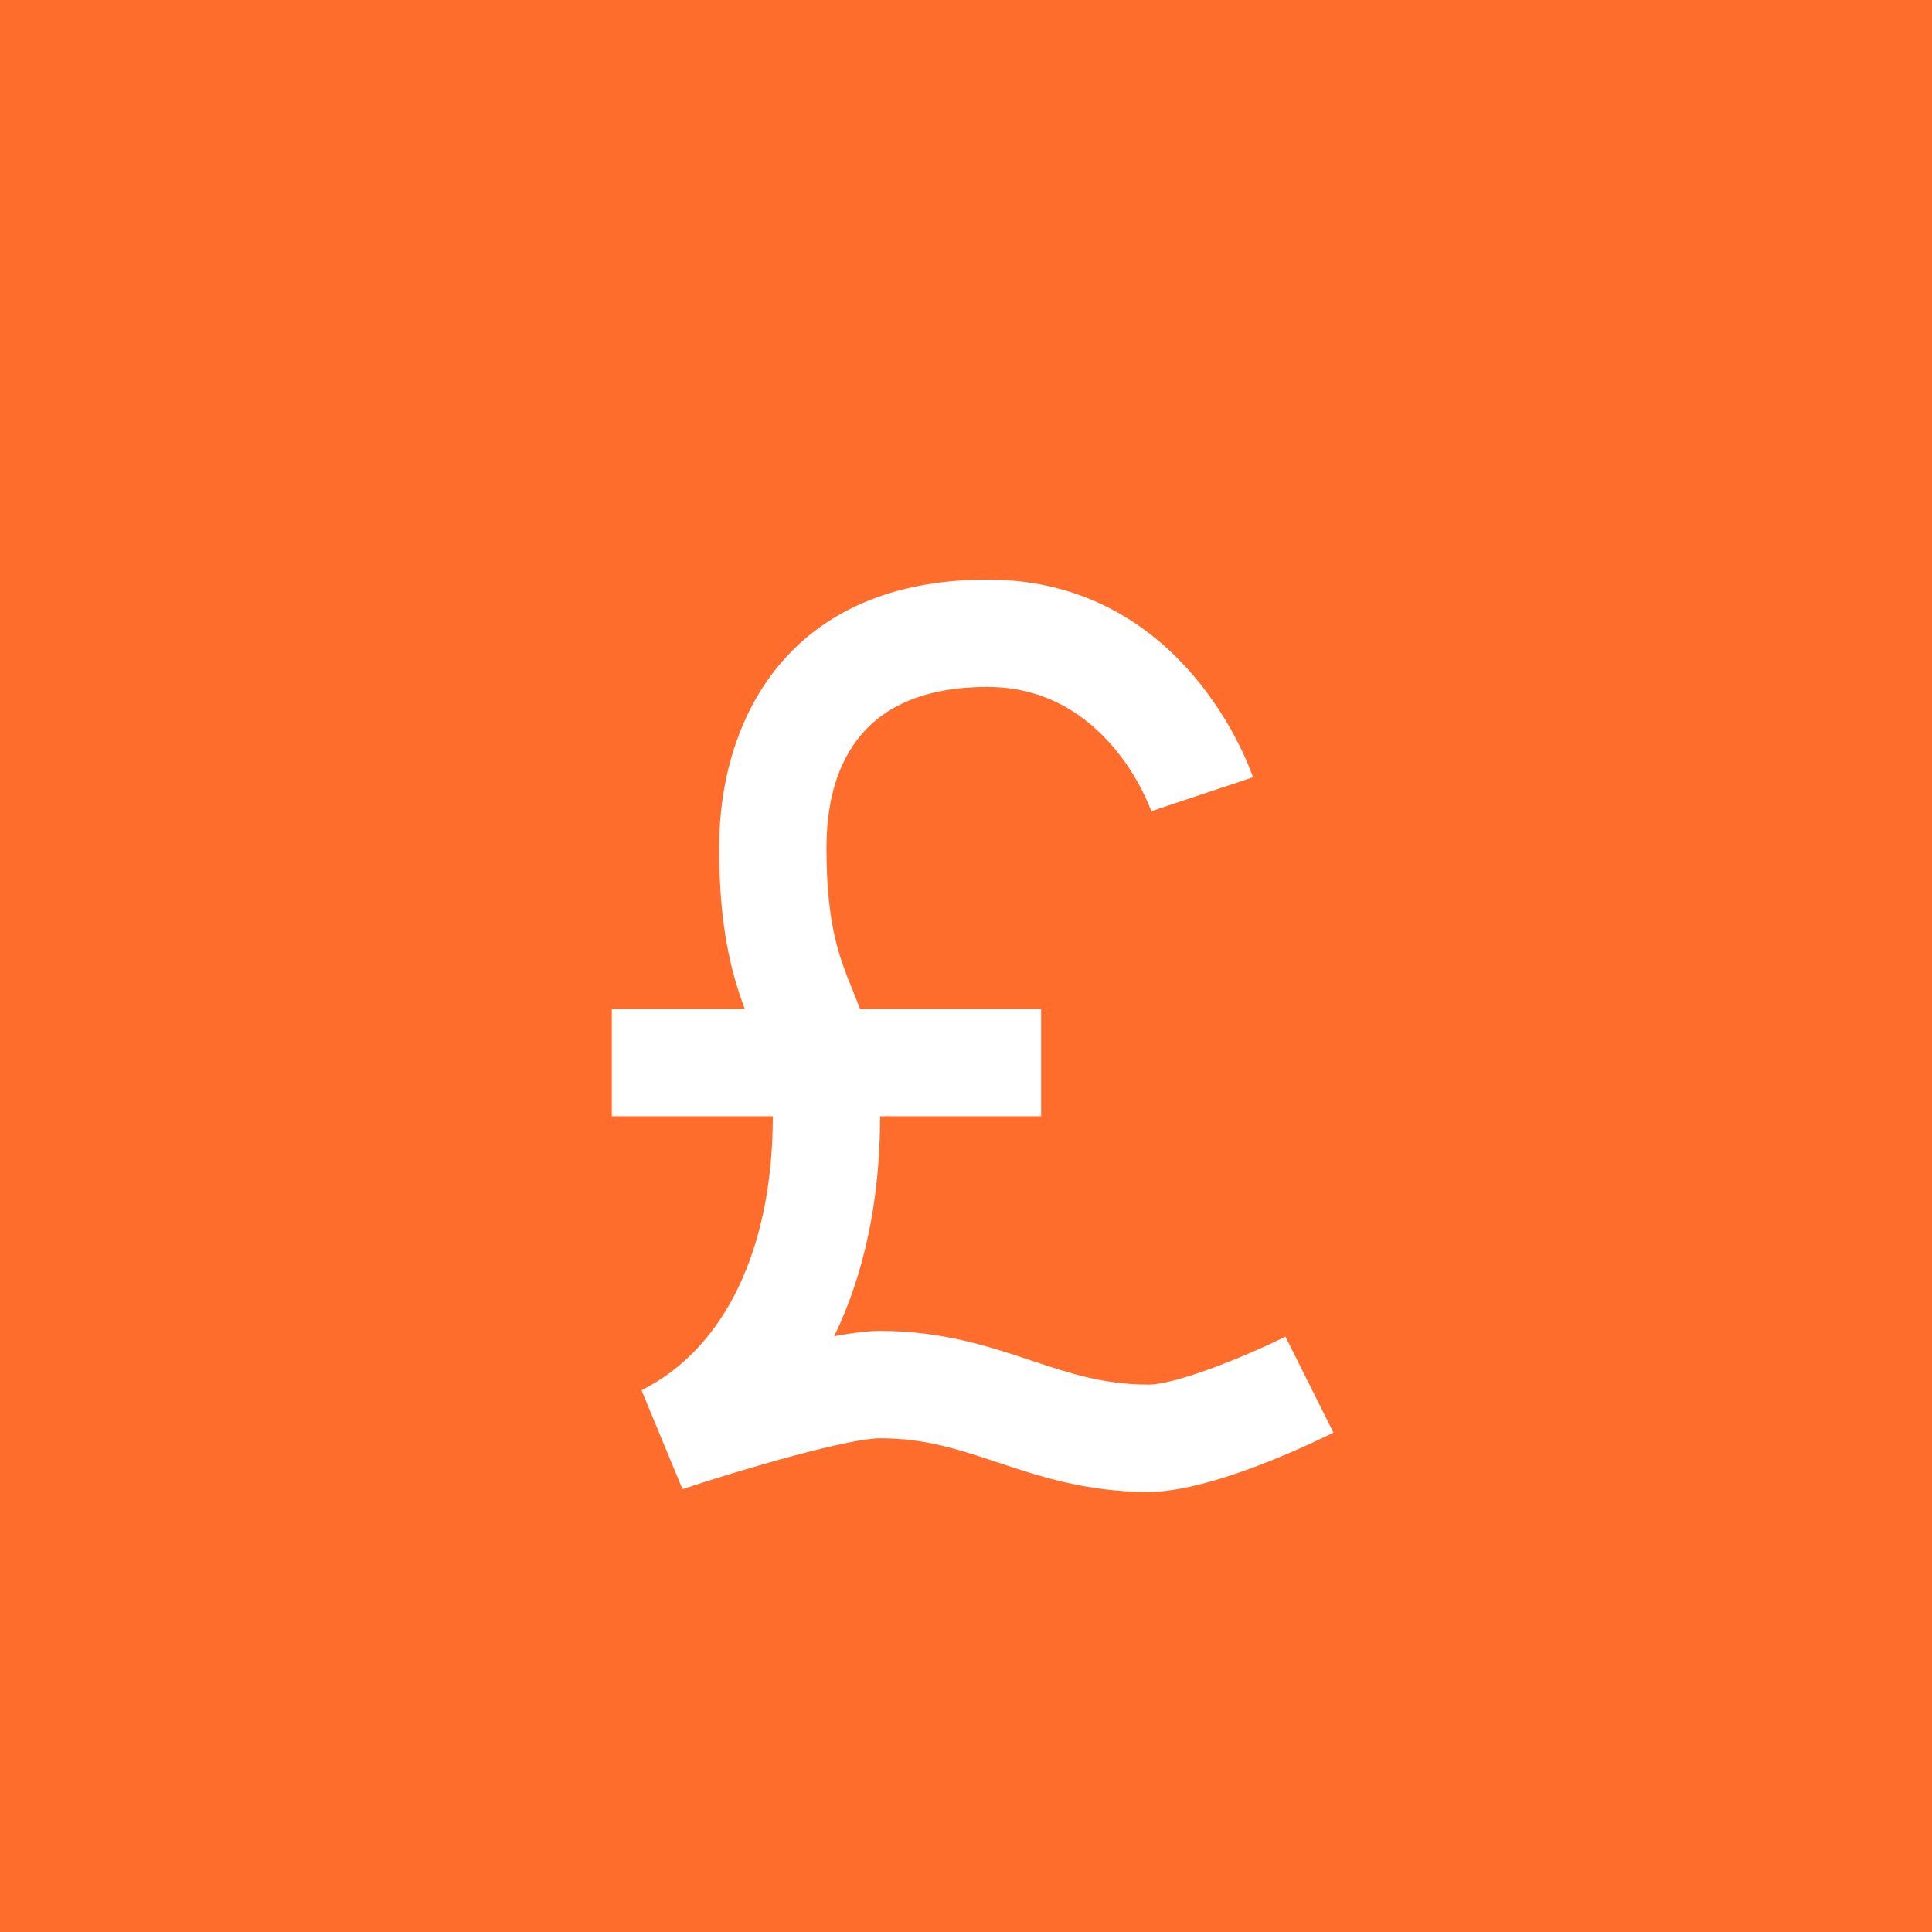 <svg width="60" height="60" viewBox="0 0 60 60" fill="none" xmlns="http://www.w3.org/2000/svg">
	<rect width="60" height="60" fill="#FF6D2D"/>
	<g filter="url(#filter0_d_3202_14187)">
		<path d="M19.922 41.175L21.195 44.247C23.163 43.592 26.37 42.667 27.333 42.667C28.73 42.667 29.77 43.013 30.973 43.413C32.265 43.845 33.73 44.333 35.667 44.333C37.628 44.333 40.797 42.798 41.412 42.492L39.92 39.51C38.718 40.11 36.535 41 35.667 41C34.27 41 33.23 40.653 32.027 40.253C30.735 39.822 29.27 39.333 27.333 39.333C26.952 39.333 26.457 39.395 25.905 39.498C26.837 37.583 27.333 35.268 27.333 32.667H32.333V29.333H26.71C26.64 29.155 26.57 28.973 26.502 28.805C26.072 27.753 25.667 26.758 25.667 24.333C25.667 22.052 26.535 19.333 30.667 19.333C34.373 19.333 35.702 23.045 35.753 23.193L38.913 22.138C38.83 21.888 36.798 16 30.667 16C24.522 16 22.333 20.305 22.333 24.333C22.333 26.818 22.723 28.25 23.13 29.333H19V32.667H24C24 36.778 22.513 39.88 19.922 41.175Z" fill="#FFFFFF"/>
	</g>
	<defs>
		<filter id="filter0_d_3202_14187" x="16" y="15" width="28.412" height="34.334" filterUnits="userSpaceOnUse" color-interpolation-filters="sRGB">
			<feFlood flood-opacity="0" result="BackgroundImageFix"/>
			<feColorMatrix in="SourceAlpha" type="matrix" values="0 0 0 0 0 0 0 0 0 0 0 0 0 0 0 0 0 0 127 0" result="hardAlpha"/>
			<feOffset dy="2"/>
			<feGaussianBlur stdDeviation="1.5"/>
			<feComposite in2="hardAlpha" operator="out"/>
			<feColorMatrix type="matrix" values="0 0 0 0 0.502 0 0 0 0 0.241 0 0 0 0 0 0 0 0 0.3 0"/>
			<feBlend mode="normal" in2="BackgroundImageFix" result="effect1_dropShadow_3202_14187"/>
			<feBlend mode="normal" in="SourceGraphic" in2="effect1_dropShadow_3202_14187" result="shape"/>
		</filter>
	</defs>
</svg>
